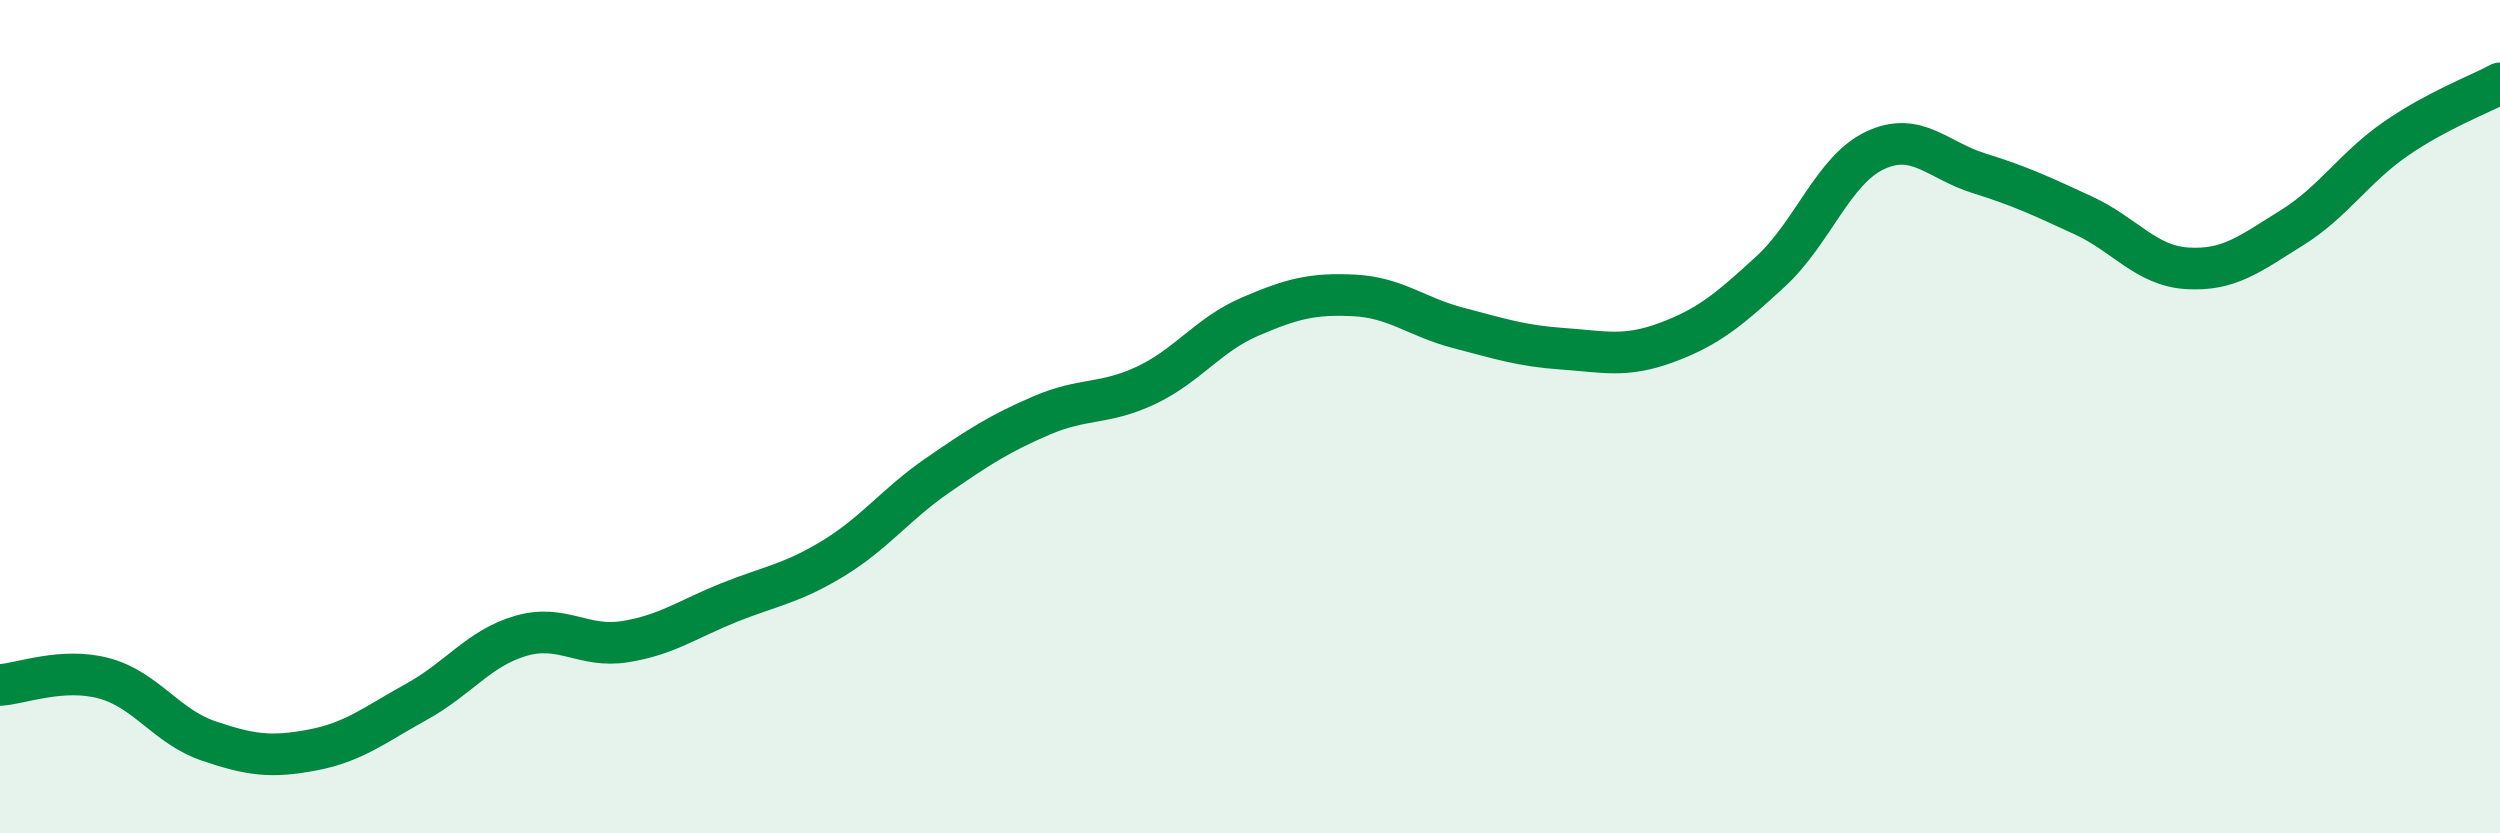 
    <svg width="60" height="20" viewBox="0 0 60 20" xmlns="http://www.w3.org/2000/svg">
      <path
        d="M 0,16.44 C 0.5,16.41 1.5,16.01 2.5,16.28 C 3.5,16.55 4,17.44 5,17.78 C 6,18.12 6.5,18.19 7.5,18 C 8.5,17.81 9,17.39 10,16.84 C 11,16.29 11.5,15.55 12.5,15.26 C 13.5,14.97 14,15.56 15,15.4 C 16,15.24 16.5,14.86 17.5,14.46 C 18.5,14.06 19,14.01 20,13.4 C 21,12.79 21.5,12.1 22.5,11.41 C 23.5,10.72 24,10.4 25,9.97 C 26,9.54 26.5,9.72 27.5,9.25 C 28.5,8.78 29,8.03 30,7.6 C 31,7.17 31.5,7.04 32.5,7.09 C 33.5,7.14 34,7.61 35,7.87 C 36,8.13 36.5,8.3 37.5,8.37 C 38.5,8.44 39,8.59 40,8.22 C 41,7.85 41.5,7.43 42.5,6.51 C 43.5,5.59 44,4.08 45,3.61 C 46,3.14 46.5,3.85 47.5,4.16 C 48.5,4.47 49,4.71 50,5.17 C 51,5.63 51.5,6.38 52.5,6.44 C 53.5,6.5 54,6.09 55,5.47 C 56,4.85 56.5,4.02 57.5,3.33 C 58.5,2.64 59.5,2.27 60,2L60 20L0 20Z"
        fill="#008740"
        opacity="0.1"
        stroke-linecap="round"
        stroke-linejoin="round"
      />
      <path
        d="M 0,16.44 C 0.5,16.41 1.5,16.01 2.5,16.28 C 3.5,16.55 4,17.44 5,17.78 C 6,18.12 6.5,18.19 7.5,18 C 8.5,17.81 9,17.39 10,16.84 C 11,16.29 11.5,15.55 12.5,15.26 C 13.5,14.97 14,15.56 15,15.4 C 16,15.24 16.5,14.86 17.5,14.46 C 18.5,14.06 19,14.01 20,13.4 C 21,12.79 21.5,12.1 22.5,11.41 C 23.5,10.72 24,10.4 25,9.97 C 26,9.54 26.5,9.72 27.5,9.25 C 28.5,8.78 29,8.03 30,7.6 C 31,7.17 31.5,7.04 32.5,7.09 C 33.5,7.14 34,7.61 35,7.87 C 36,8.13 36.5,8.3 37.5,8.37 C 38.5,8.44 39,8.59 40,8.22 C 41,7.85 41.5,7.43 42.5,6.51 C 43.5,5.59 44,4.08 45,3.61 C 46,3.14 46.5,3.85 47.5,4.16 C 48.5,4.47 49,4.71 50,5.17 C 51,5.63 51.5,6.38 52.5,6.44 C 53.5,6.5 54,6.09 55,5.47 C 56,4.85 56.5,4.02 57.5,3.33 C 58.5,2.64 59.5,2.27 60,2"
        stroke="#008740"
        stroke-width="1"
        fill="none"
        stroke-linecap="round"
        stroke-linejoin="round"
      />
    </svg>
  